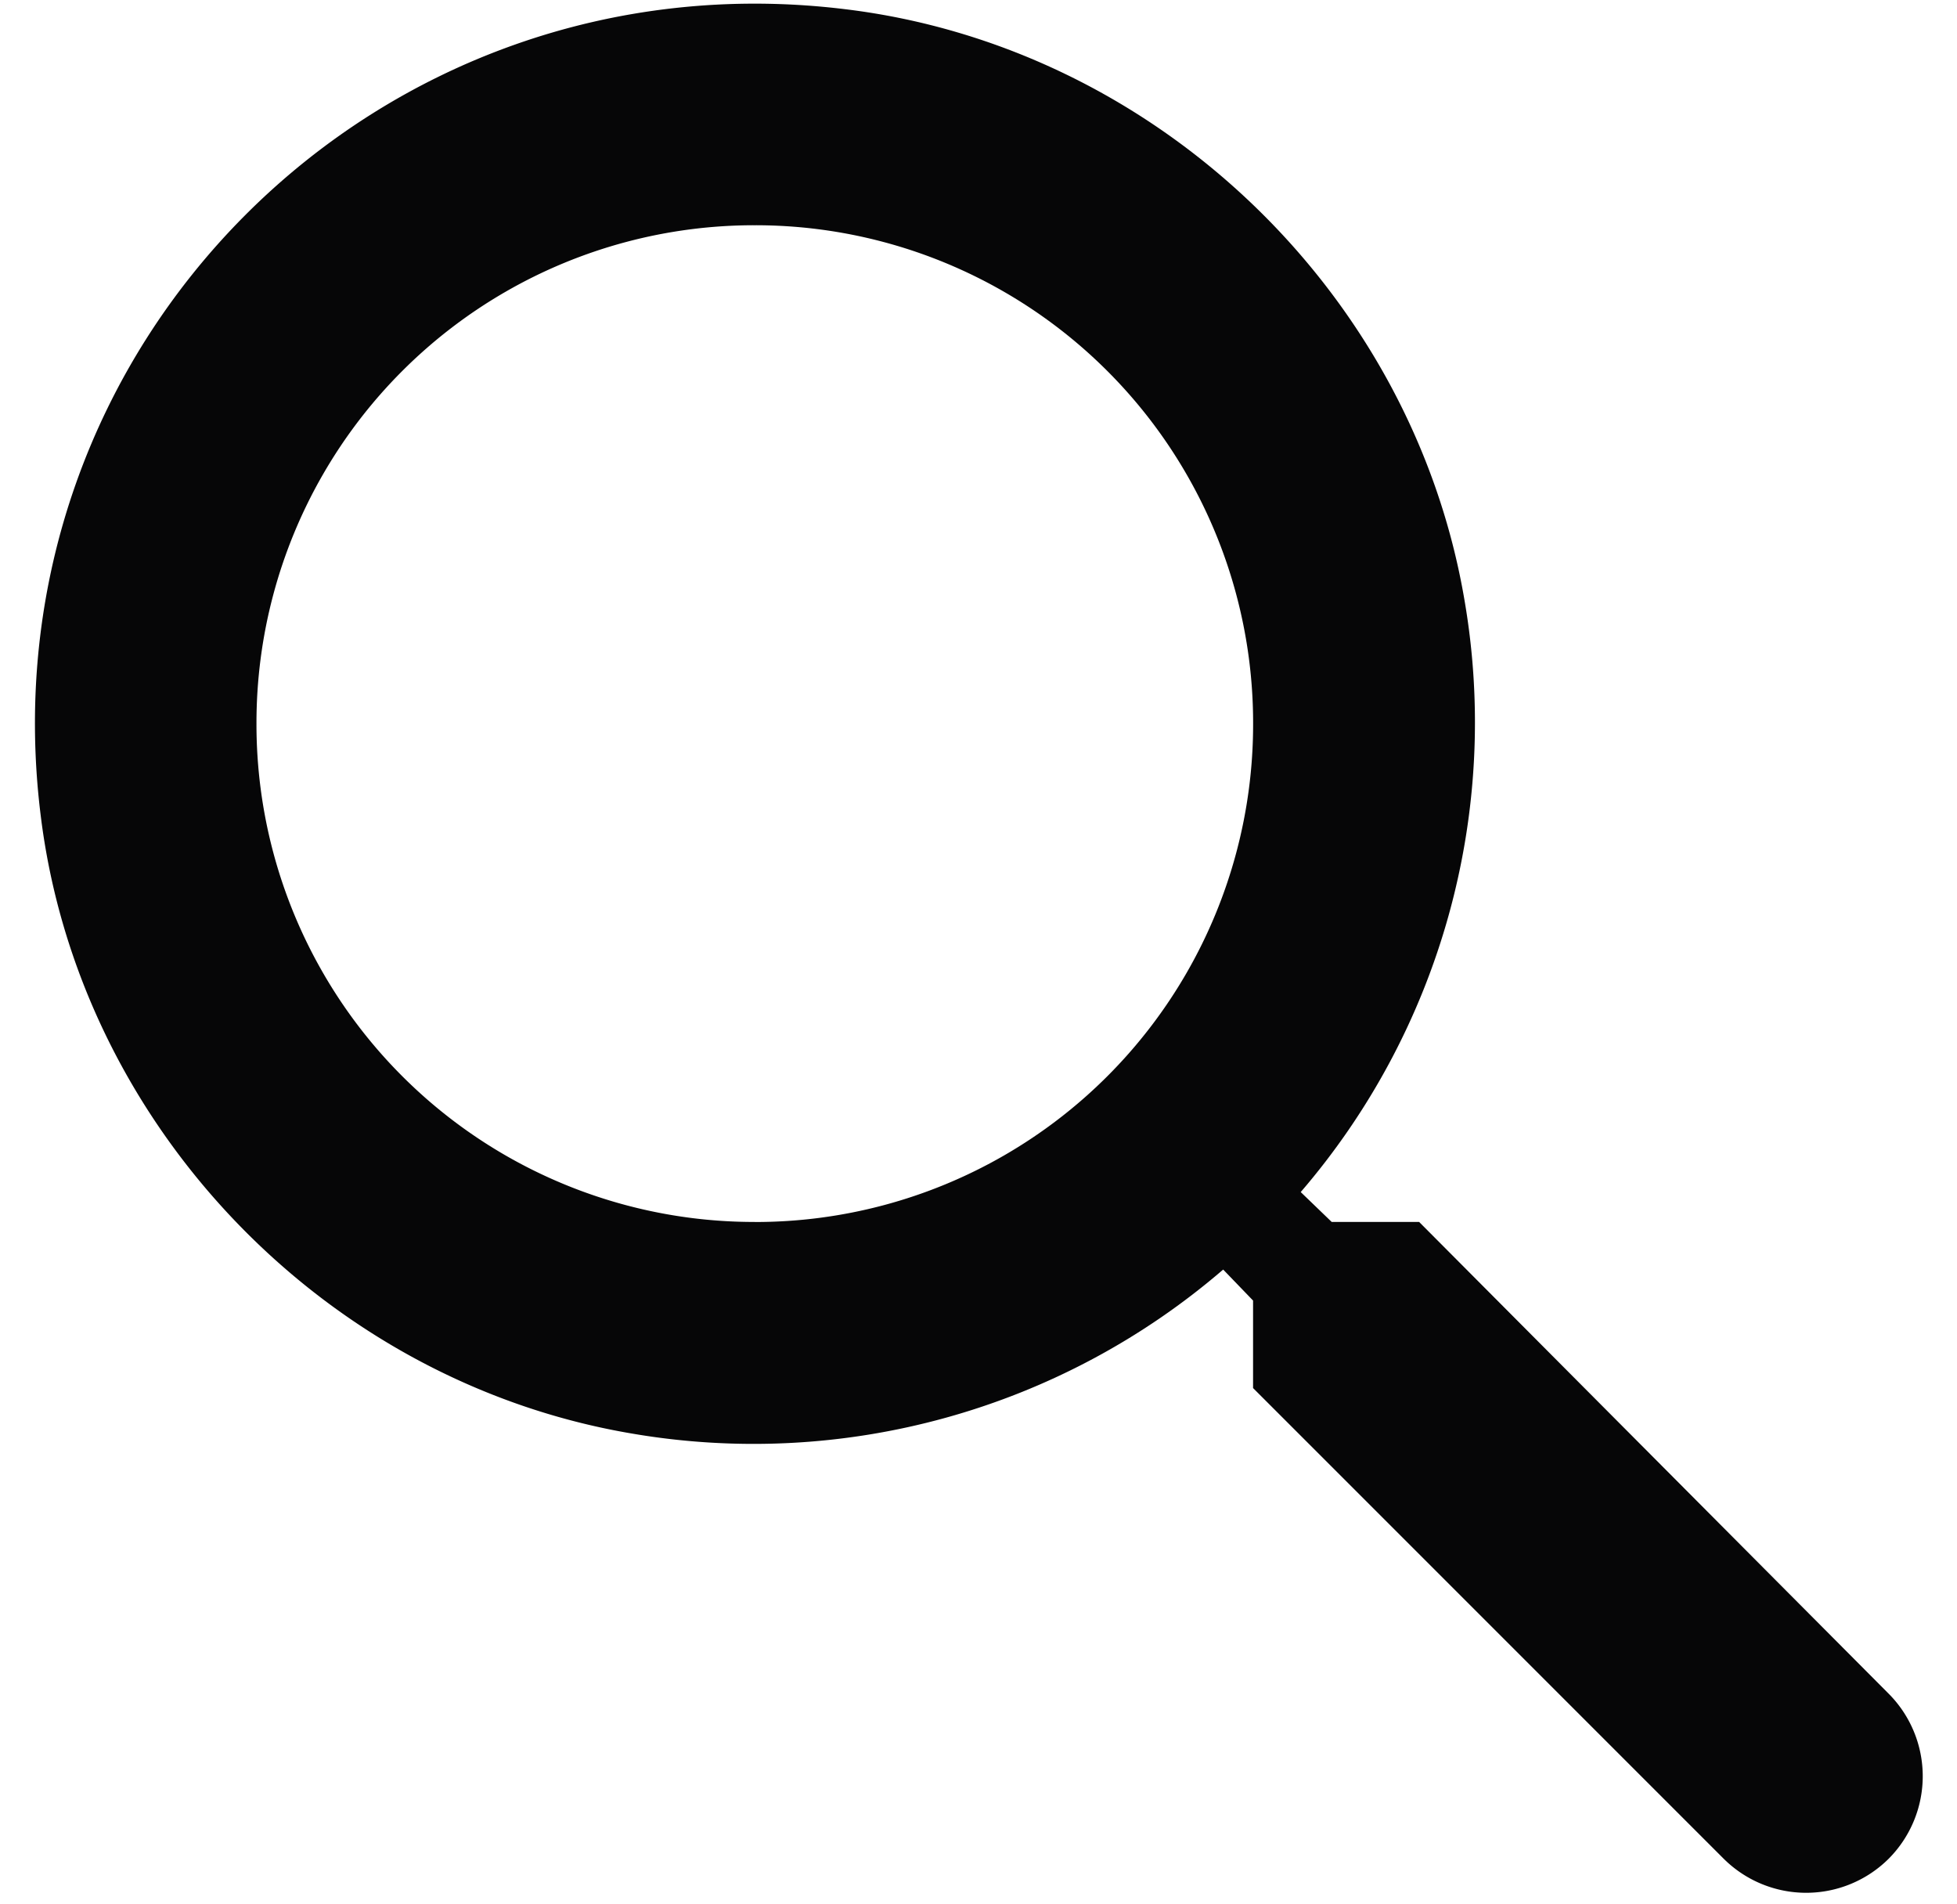 <svg width="37" height="36" viewBox="0 0 37 36" fill="none" xmlns="http://www.w3.org/2000/svg">
    <path d="M26.832 23.1h-1.654l-.586-.565a13.61 13.61 0 0 0 3.098-11.18C26.706 5.535 21.85.887 15.987.175 7.13-.913-.323 6.54.767 15.396c.711 5.862 5.359 10.72 11.18 11.704A13.61 13.61 0 0 0 23.126 24l.565.586v1.654l8.898 8.898a2.211 2.211 0 0 0 3.119 0 2.211 2.211 0 0 0 0-3.12l-8.877-8.918zm-12.562 0a9.409 9.409 0 0 1-9.421-9.42 9.409 9.409 0 0 1 9.421-9.422 9.409 9.409 0 0 1 9.422 9.421 9.409 9.409 0 0 1-9.422 9.422z" fill="#060607"/>
</svg>
